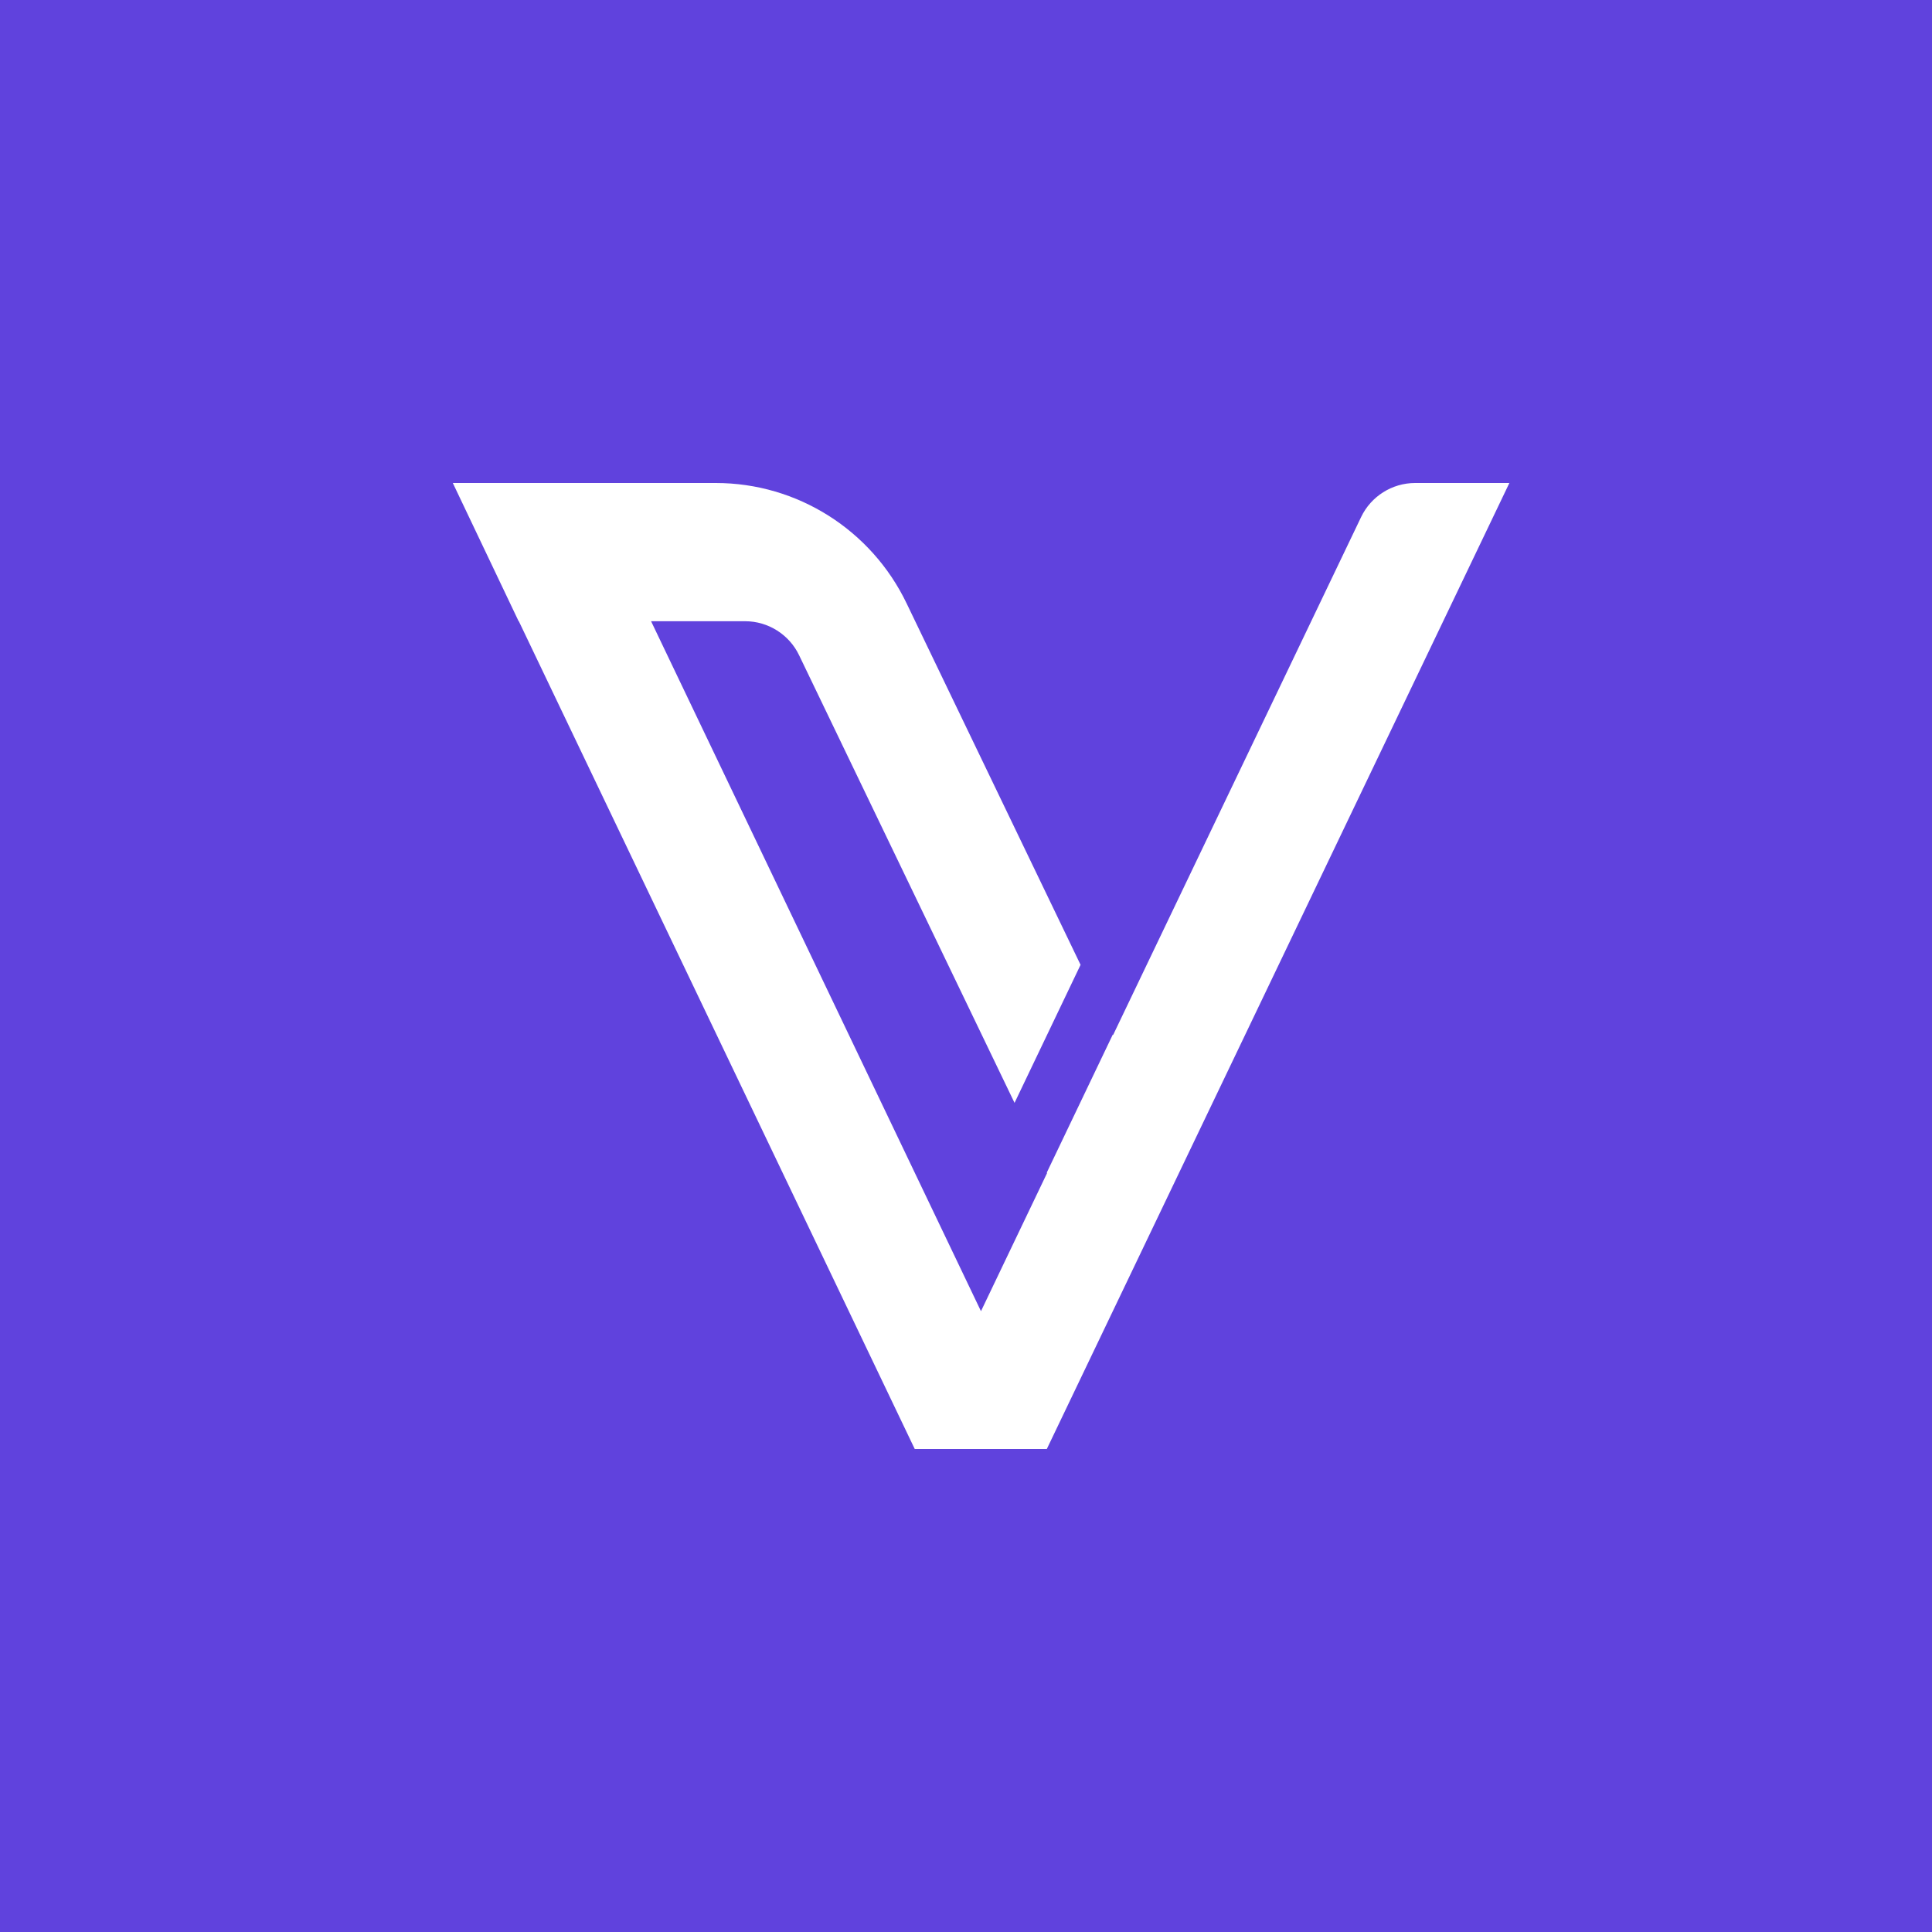 <svg width="64" height="64" viewBox="0 0 64 64" fill="none" xmlns="http://www.w3.org/2000/svg">
<rect width="64" height="64" fill="#6042DD"/>
<path d="M50 16H46.877C46.115 16 45.416 16.442 45.088 17.129L36.871 34.29L36.864 34.269L34.677 38.841L34.684 38.862L32.496 43.435L21.568 20.579H24.685C25.446 20.579 26.145 21.021 26.473 21.709L33.608 36.534L35.795 31.961L30.037 19.997C28.87 17.557 26.41 16 23.713 16H15L17.18 20.579H17.187L30.302 48H34.677L50 16Z" fill="white"/>
</svg>
